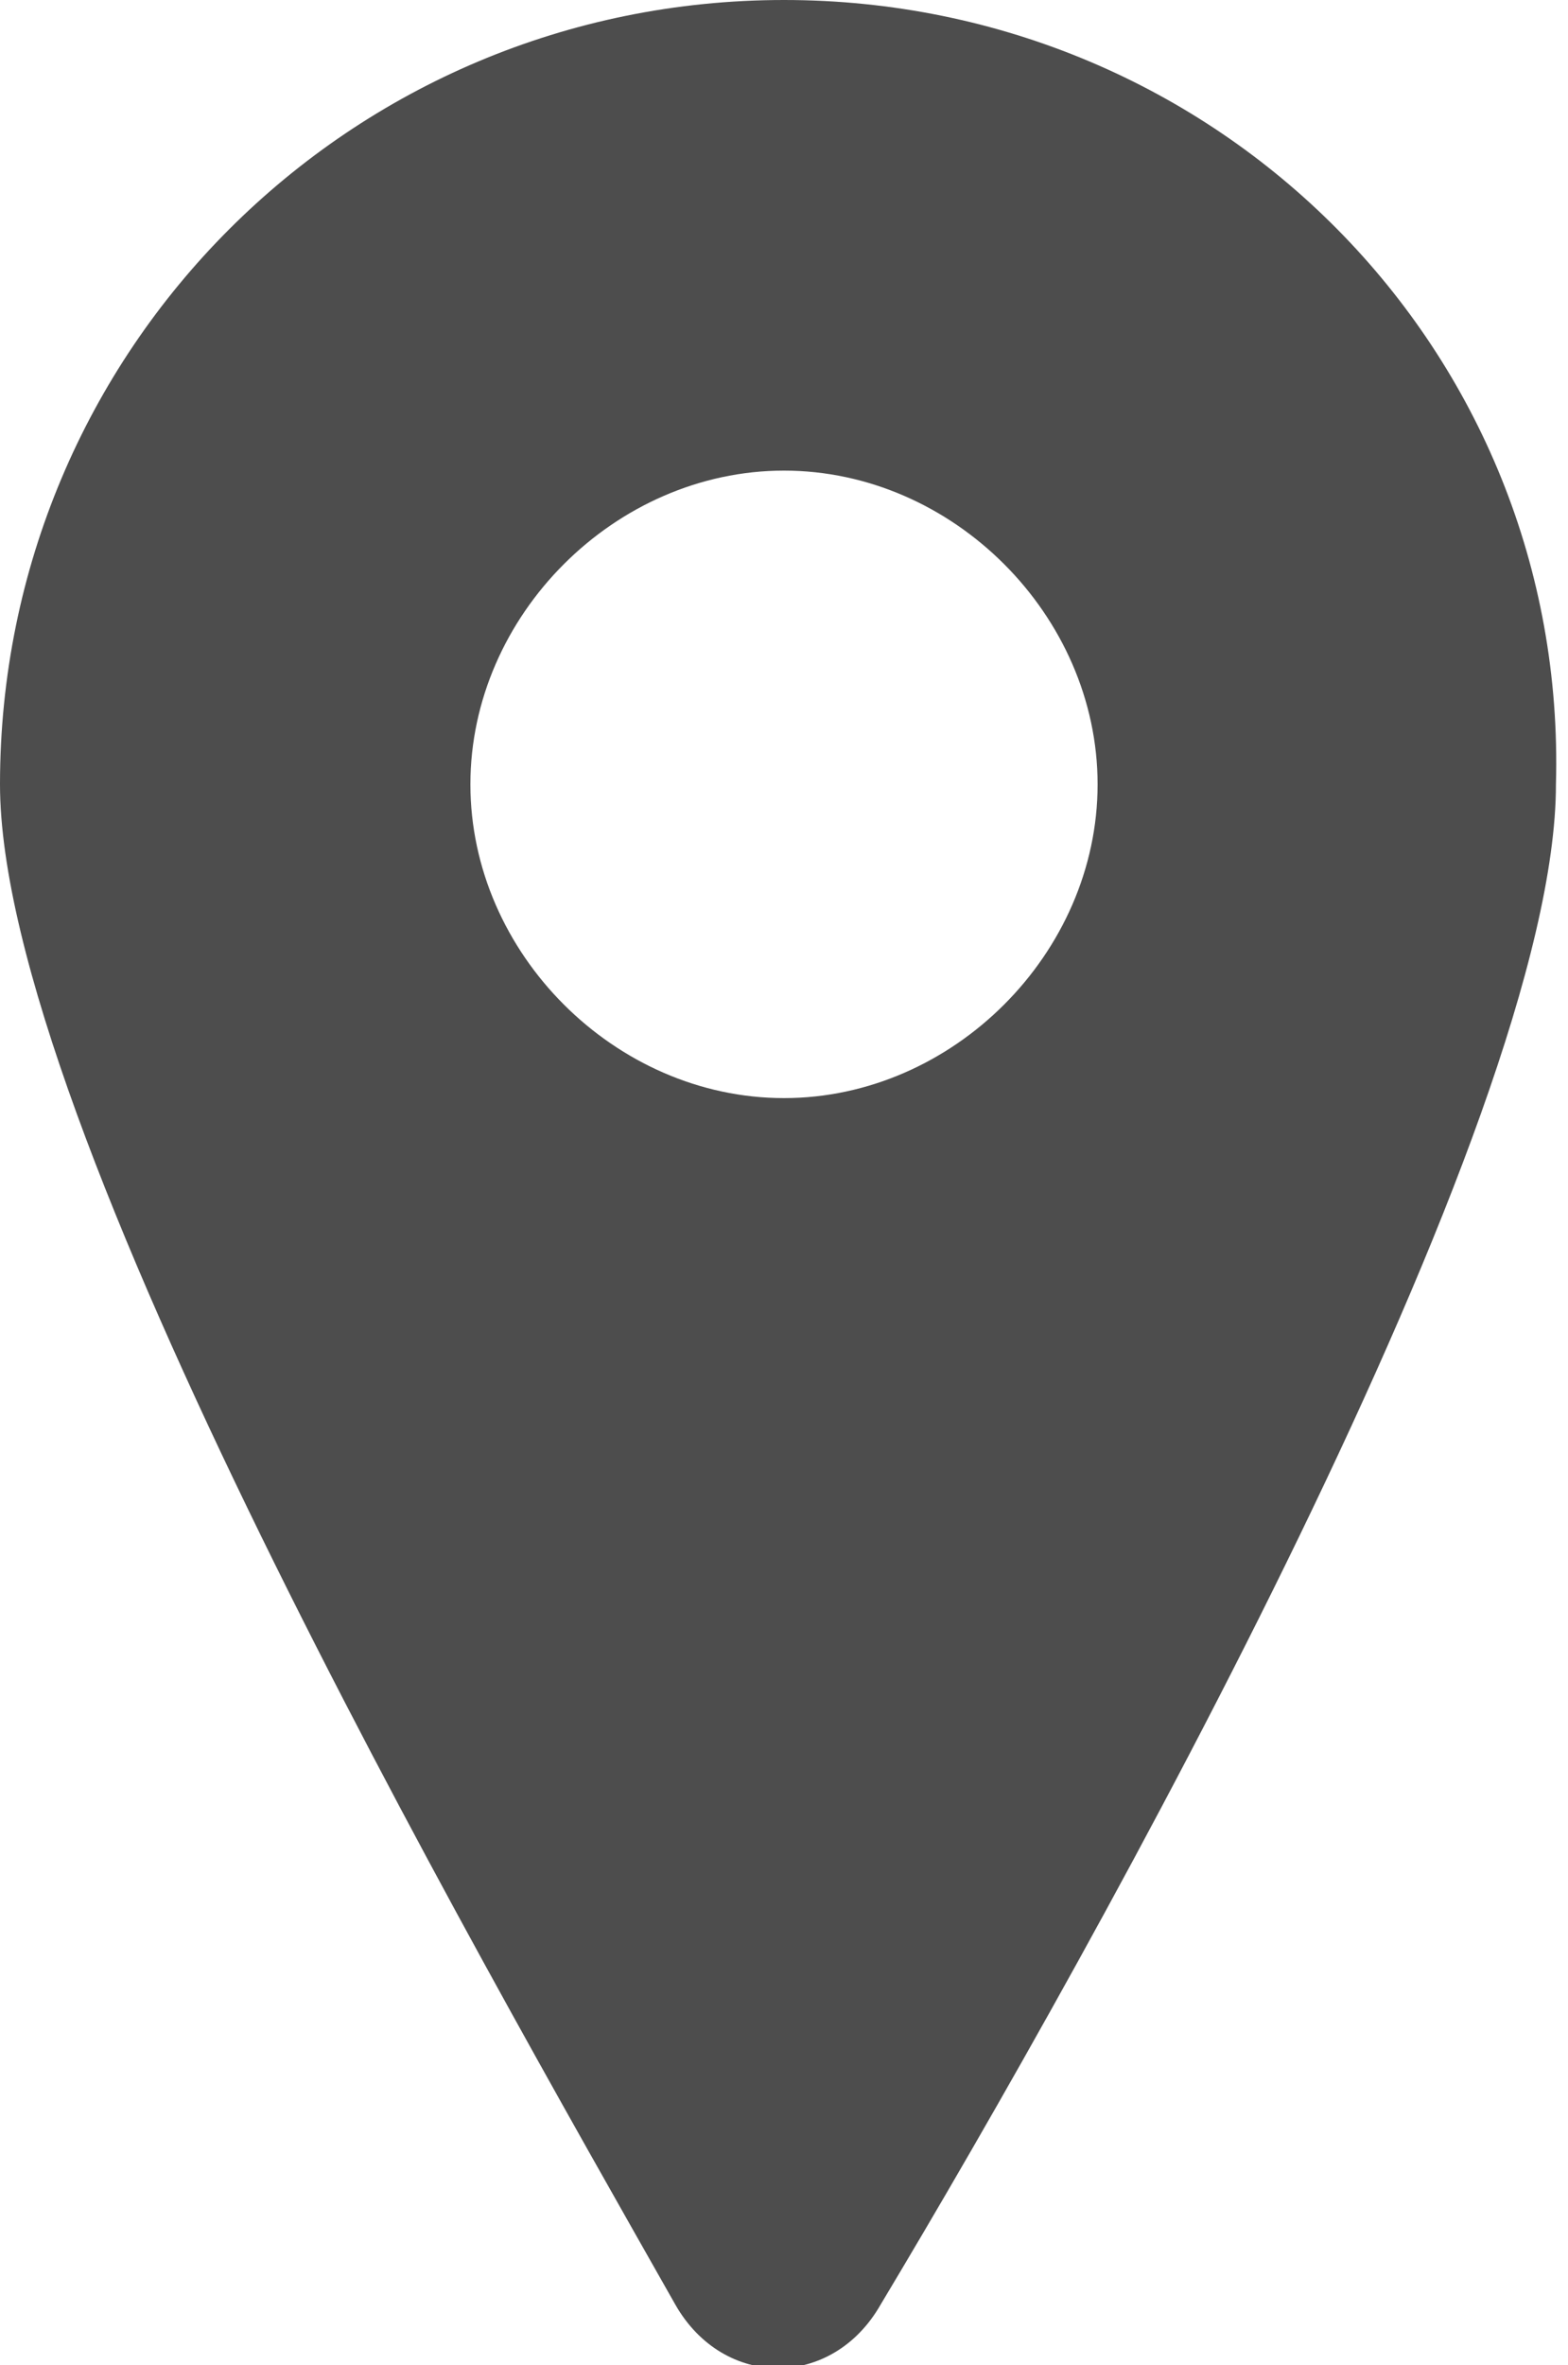 <?xml version="1.0" encoding="utf-8"?>
<!-- Generator: Adobe Illustrator 28.0.0, SVG Export Plug-In . SVG Version: 6.00 Build 0)  -->
<svg version="1.1" id="レイヤー_1" xmlns="http://www.w3.org/2000/svg" xmlns:xlink="http://www.w3.org/1999/xlink" x="0px"
	 y="0px" viewBox="0 0 13 19.6" style="enable-background:new 0 0 13 19.6;" xml:space="preserve">
<style type="text/css">
	.st0{fill:#4D4D4D;}
</style>
<path class="st0" d="M6.5,0C2.9,0,0,2.9,0,6.5c0,2.8,3.9,9.6,5.6,12.6c0.4,0.7,1.3,0.7,1.7,0c1.8-3,5.6-9.8,5.6-12.6
	C13,2.9,10.1,0,6.5,0z M6.5,9.1c-1.4,0-2.6-1.2-2.6-2.6s1.2-2.6,2.6-2.6s2.6,1.2,2.6,2.6S7.9,9.1,6.5,9.1z"/>
</svg>
